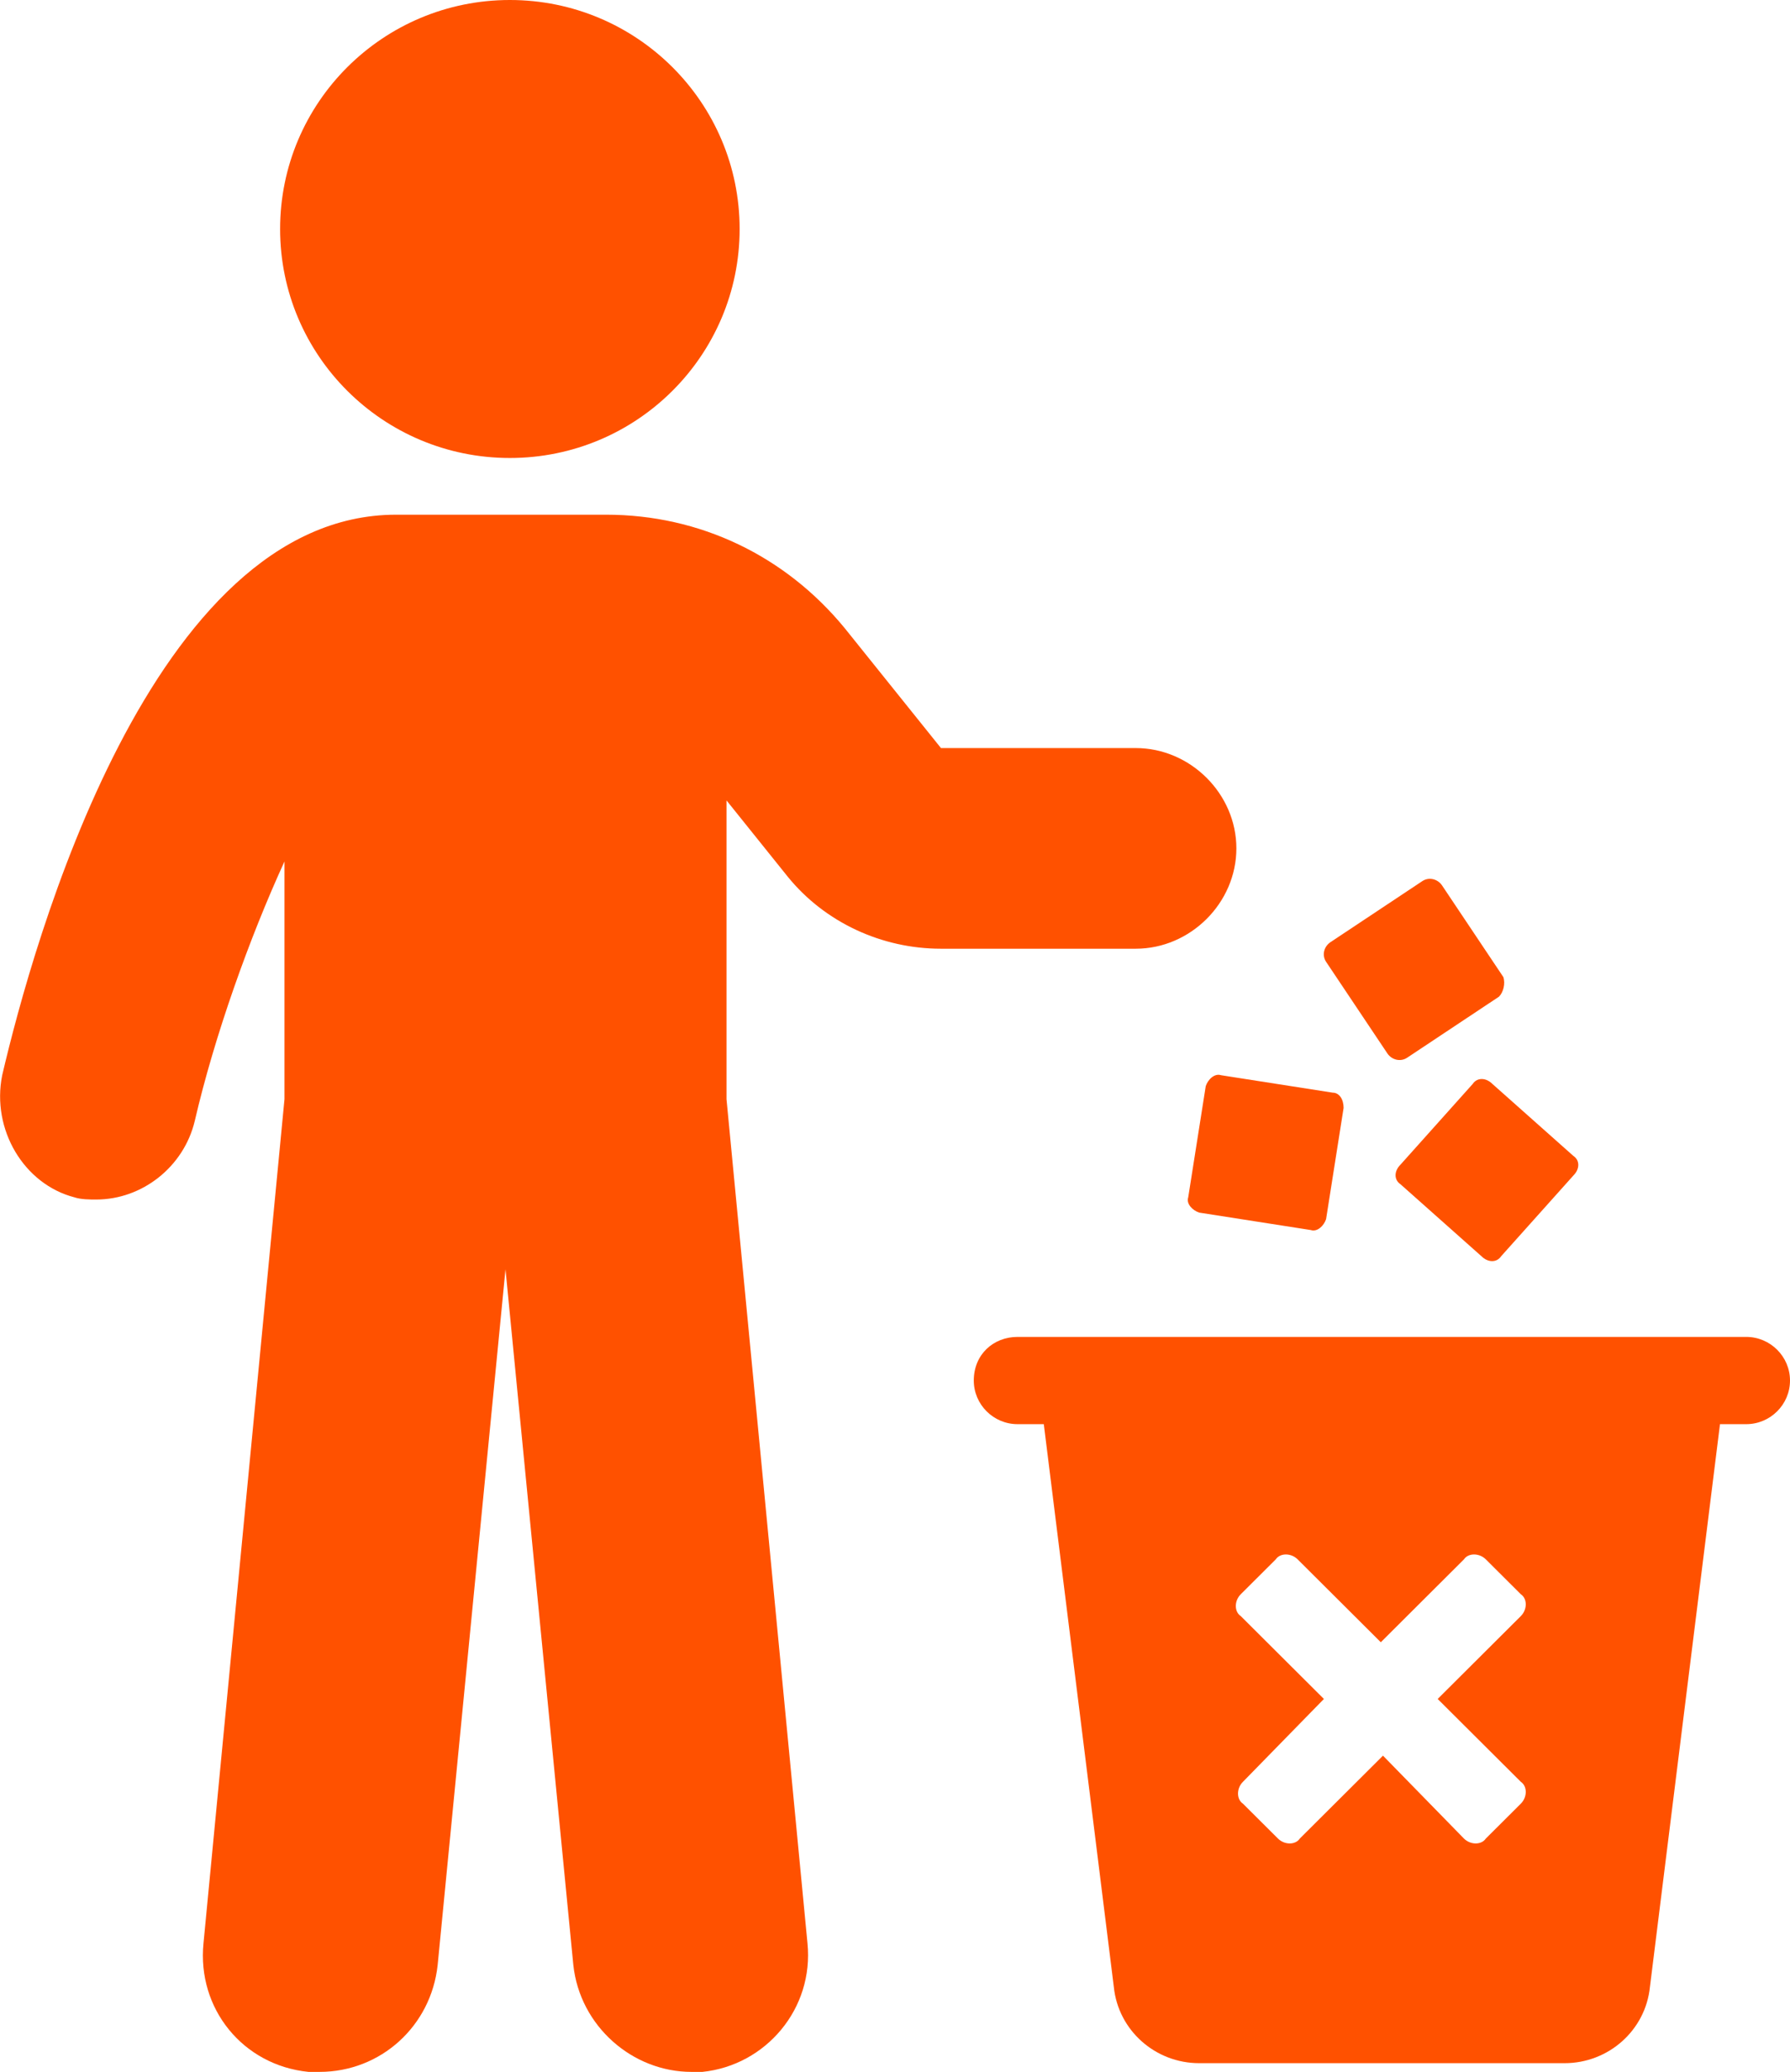 <svg width="70" height="81" viewBox="0 0 70 81" fill="none" xmlns="http://www.w3.org/2000/svg">
<g clip-path="url(#clip0_167_361)">
<path d="M39.792 52.266H68.288C69.23 52.266 70 53.034 70 53.972C70 54.91 69.23 55.677 68.288 55.677H67.262L64.523 77.675C64.352 79.38 62.897 80.659 61.186 80.659H46.895C45.183 80.659 43.729 79.38 43.557 77.675L40.819 55.677H39.792C38.851 55.677 38.081 54.91 38.081 53.972C38.081 52.948 38.851 52.266 39.792 52.266ZM48.606 69.66C48.35 69.916 48.35 70.342 48.606 70.513L49.976 71.877C50.232 72.133 50.66 72.133 50.831 71.877L54.083 68.637L57.249 71.877C57.506 72.133 57.934 72.133 58.105 71.877L59.474 70.513C59.731 70.257 59.731 69.831 59.474 69.66L56.222 66.42L59.474 63.18C59.731 62.924 59.731 62.498 59.474 62.327L58.105 60.963C57.848 60.707 57.42 60.707 57.249 60.963L53.998 64.203L50.746 60.963C50.489 60.707 50.061 60.707 49.89 60.963L48.521 62.327C48.264 62.583 48.264 63.01 48.521 63.18L51.773 66.42L48.606 69.66Z" fill="#FF5100"/>
<path d="M52.543 43.314L51.858 47.662C51.773 47.918 51.516 48.174 51.259 48.088L46.895 47.406C46.638 47.321 46.381 47.065 46.467 46.809L47.152 42.461C47.237 42.205 47.494 41.95 47.751 42.035L52.115 42.717C52.372 42.717 52.543 42.973 52.543 43.314Z" fill="#FF5100"/>
<path d="M58.704 49.112C58.533 49.367 58.191 49.367 57.934 49.112L54.768 46.298C54.511 46.127 54.511 45.786 54.768 45.531L57.592 42.376C57.763 42.12 58.105 42.12 58.362 42.376L61.528 45.19C61.785 45.36 61.785 45.701 61.528 45.957L58.704 49.112Z" fill="#FF5100"/>
<path d="M58.619 38.965L55.025 41.353C54.768 41.523 54.425 41.438 54.254 41.182L51.858 37.601C51.687 37.345 51.773 37.004 52.029 36.834L55.623 34.446C55.88 34.276 56.222 34.361 56.394 34.617L58.79 38.198C58.875 38.454 58.79 38.795 58.619 38.965Z" fill="#FF5100"/>
<path d="M19.939 17.905C14.976 17.905 10.954 13.897 10.954 8.953C10.954 4.008 14.976 0 19.939 0C24.901 0 28.924 4.008 28.924 8.953C28.924 13.897 24.901 17.905 19.939 17.905Z" fill="#FF5100"/>
<path d="M0.086 42.035C1.284 36.919 5.905 20.122 15.489 20.122H23.704C27.384 20.122 30.721 21.742 33.032 24.556L36.797 29.245H44.413C46.553 29.245 48.35 31.036 48.35 33.167C48.35 35.299 46.553 37.09 44.413 37.09H36.797C34.487 37.09 32.262 36.066 30.807 34.276L28.411 31.292V42.973L31.577 75.969C31.834 78.527 29.951 80.744 27.469 81H27.042C24.731 81 22.677 79.21 22.421 76.822L19.768 49.623L17.115 76.822C16.858 79.21 14.89 81 12.494 81H12.066C9.499 80.744 7.702 78.527 7.958 75.969L11.125 42.973V33.679C9.756 36.663 8.386 40.5 7.616 43.825C7.188 45.616 5.562 46.895 3.765 46.895C3.509 46.895 3.166 46.895 2.91 46.809C0.941 46.298 -0.342 44.166 0.086 42.035Z" fill="#FF5100"/>
</g>
<defs>
<clipPath id="clip0_167_361">
<rect width="70" height="81" fill="white" transform="matrix(-1 0 0 1 70 0)"/>
</clipPath>
</defs>
</svg>
